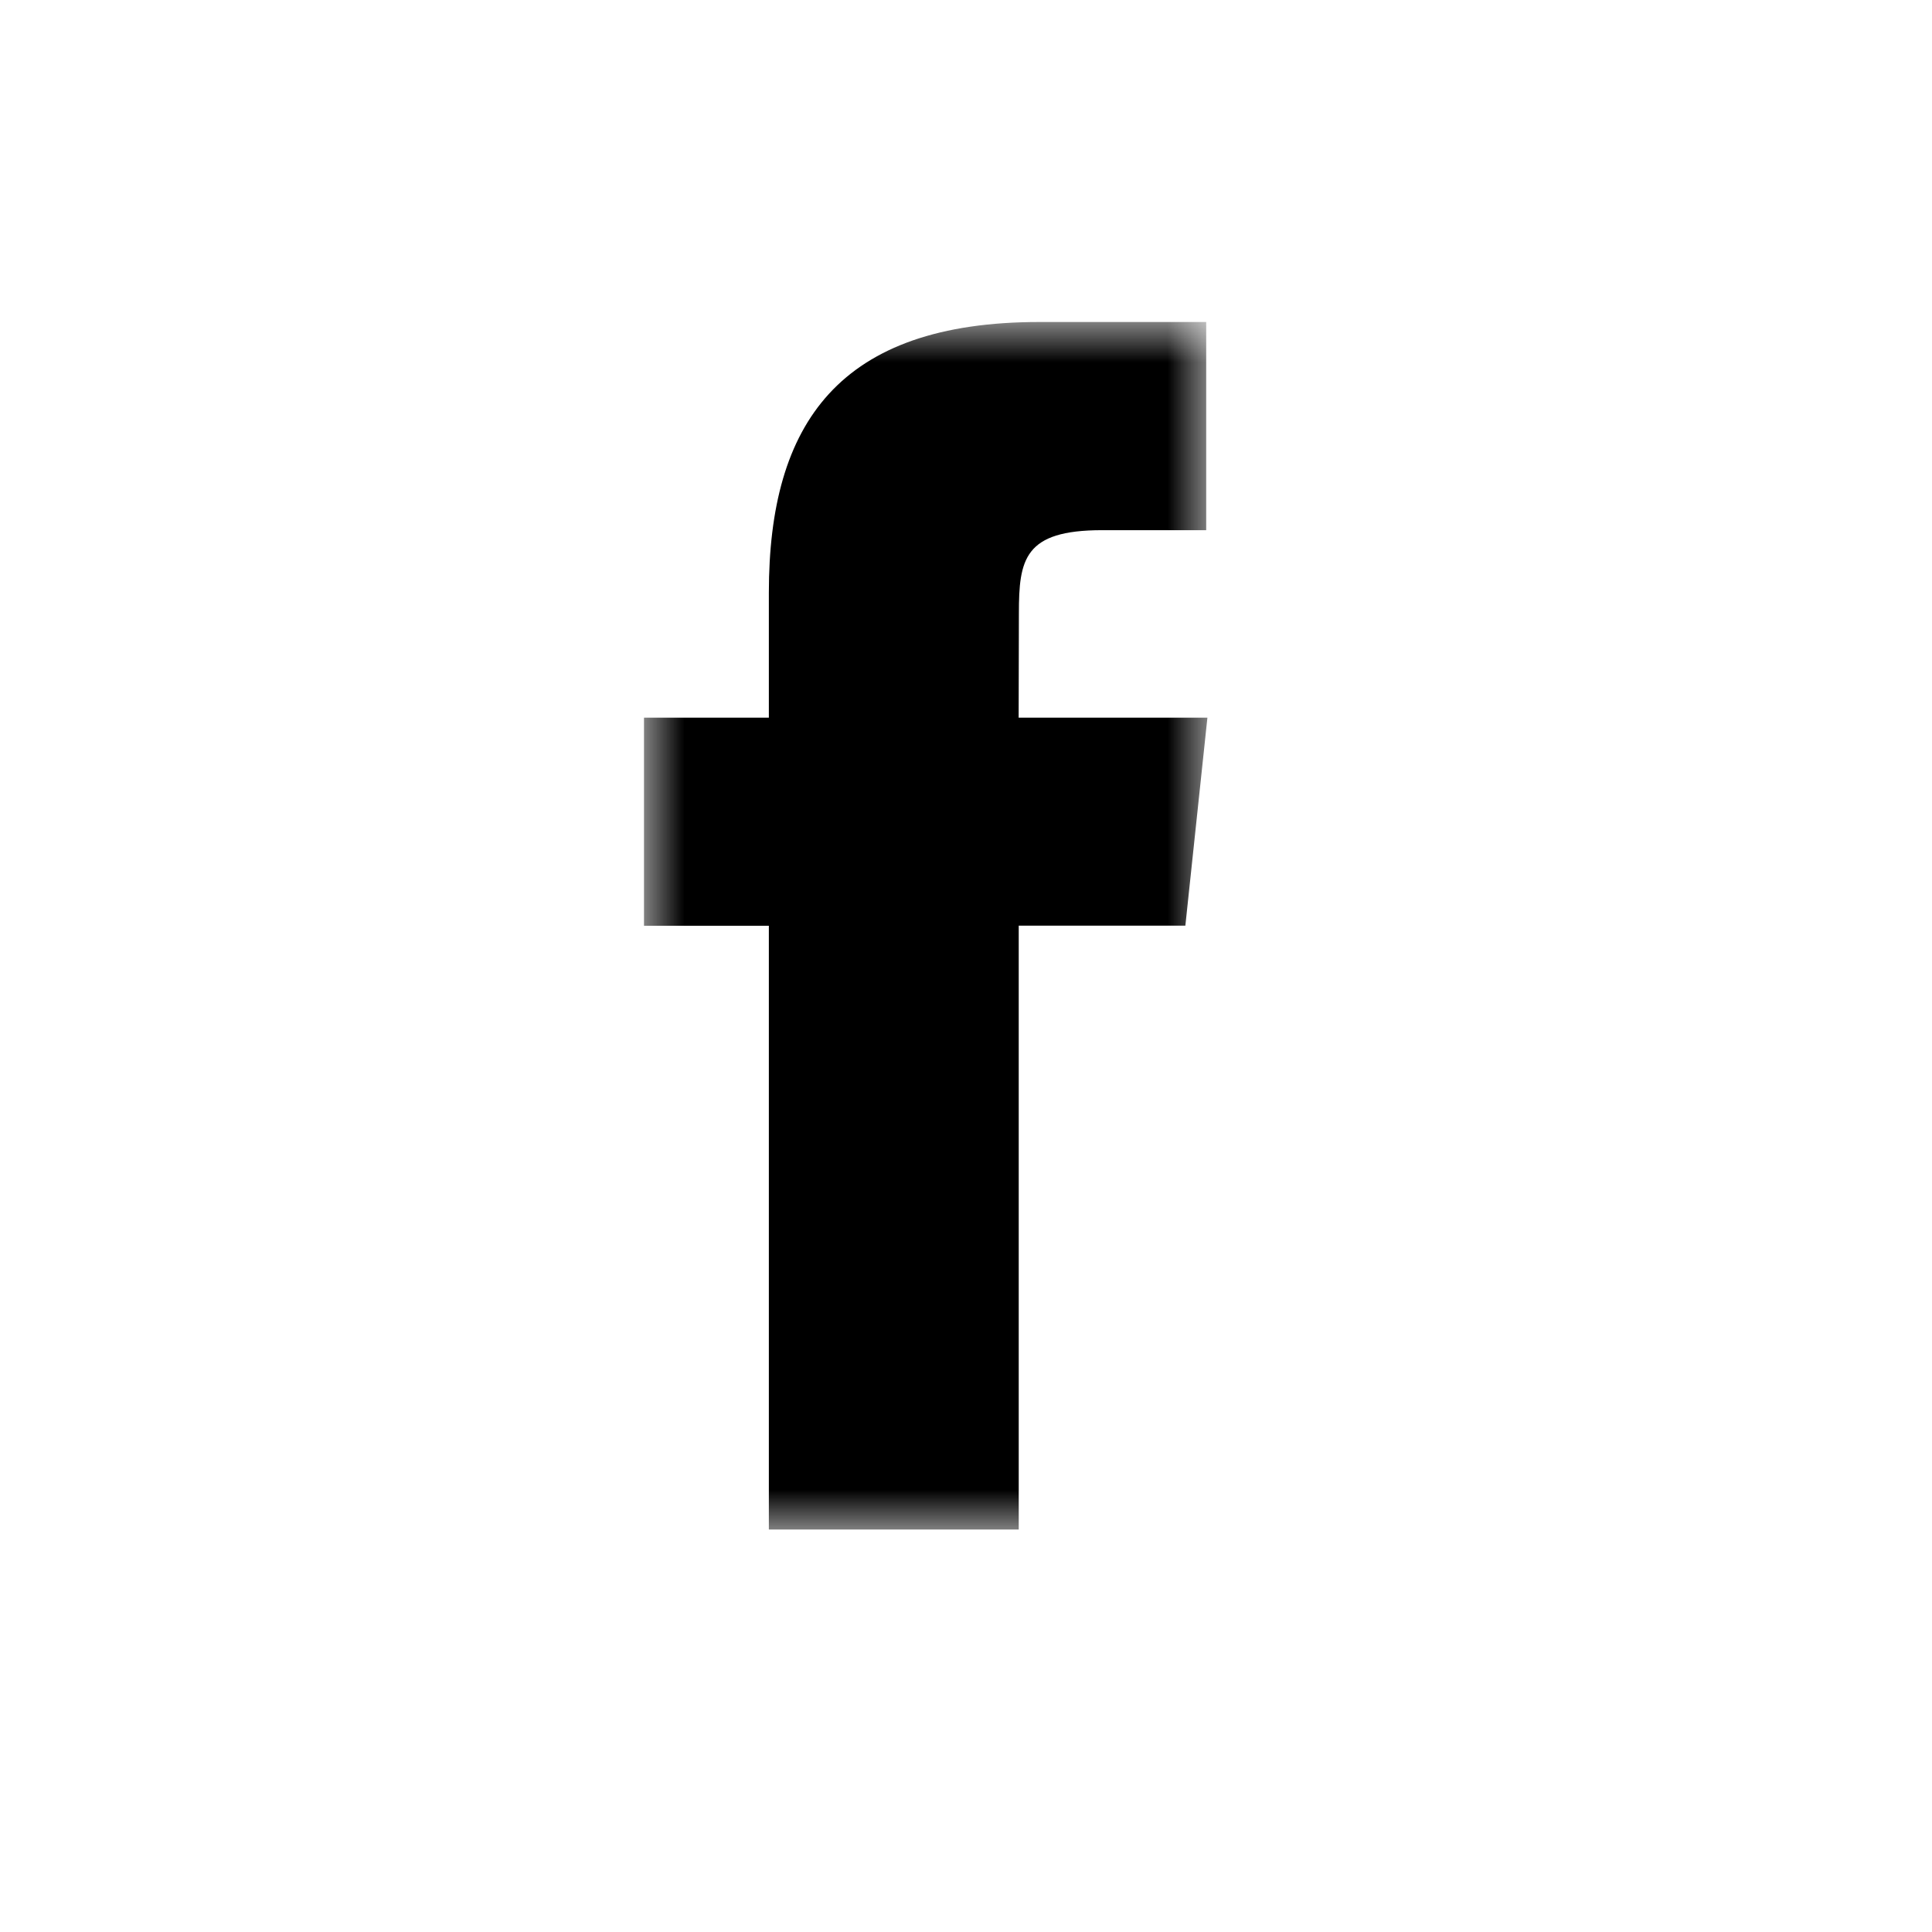 <svg width="24" height="24" viewBox="0 0 24 24" fill="none" xmlns="http://www.w3.org/2000/svg">
<g clipPath="url(#clip0_625_9)">
<mask id="mask0_625_9" style="mask-type:luminance" maskUnits="userSpaceOnUse" x="8" y="4" width="7" height="15">
<path d="M15 4H8V19H15V4Z" fill="white"/>
</mask>
<g mask="url(#mask0_625_9)">
<path d="M9.551 19H12.655V11.499H14.725L14.999 8.915H12.654L12.657 7.621C12.657 6.947 12.722 6.586 13.69 6.586H14.984V4H12.913C10.426 4 9.551 5.254 9.551 7.363V8.915H8V11.5H9.551V19Z" fill="black"/>
</g>
</g>
<defs>
<clipPath id="clip0_625_9">
<rect width="7" height="15" fill="white" transform="translate(8 4)"/>
</clipPath>
</defs>
</svg>

